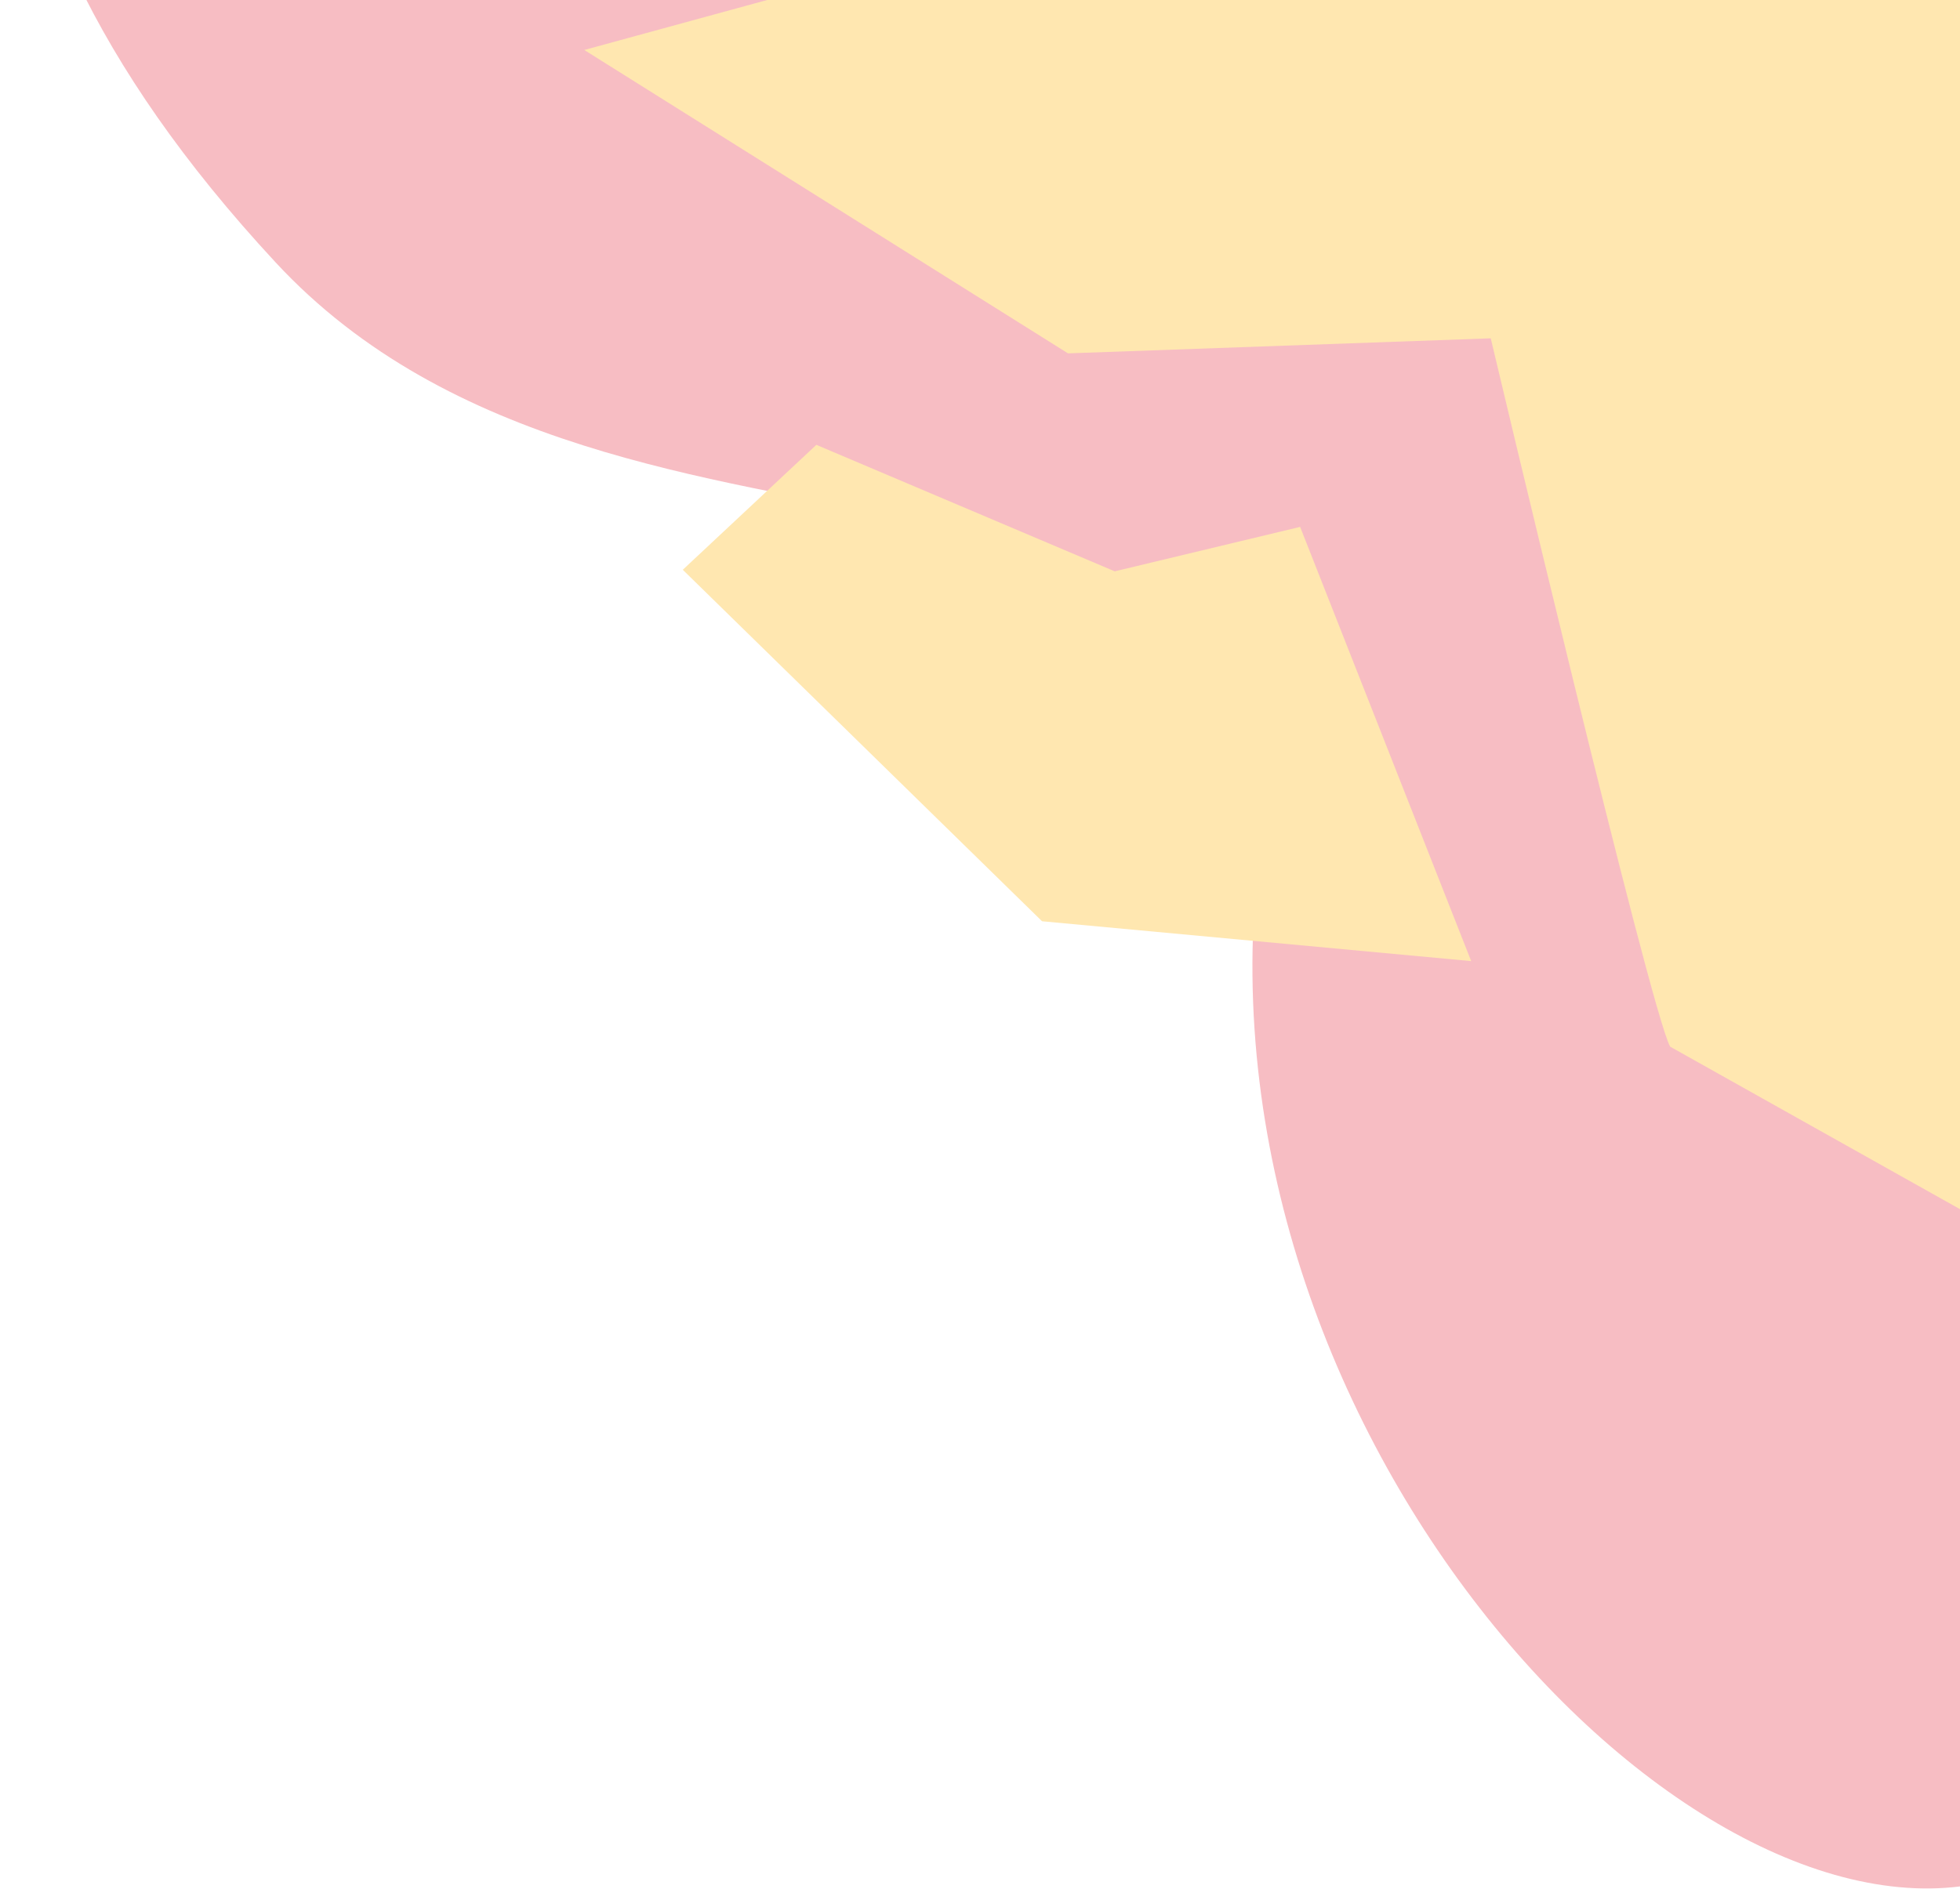 <svg width="222" height="214" viewBox="0 0 222 214" fill="none" xmlns="http://www.w3.org/2000/svg">
<path d="M240.417 -96.449L238.13 -63.991C174.354 -65.669 22.643 -144.48 7.236 -80.302C-0.242 -49.119 -10.772 -15.577 31.201 29.711C70.492 72.103 148.495 42.332 142.456 98.308C135.372 163.863 192.746 223.779 227.068 212.593C261.39 201.407 250.045 85.326 322.703 79.414C381.966 74.596 261.819 -108.354 240.417 -96.449Z" fill="#F7BDC3"/>
<path d="M166.634 108.885L118.029 104.371L77.335 64.55L92.464 50.396L126.258 64.727L147.26 59.692L166.634 108.885Z" fill="#FFE7B0"/>
<path d="M287.179 -59.997L241.619 -69.314L151.279 -17.598L66.177 5.662L120.967 40.033L168.849 38.329C168.849 38.329 186.915 114.6 189.173 118.579L234.913 144.23L238.243 146.093L271.699 89.557L324.096 69.322L335.746 15.297L287.167 -59.998L287.179 -59.997Z" fill="#FFE7B0"/>
</svg>
